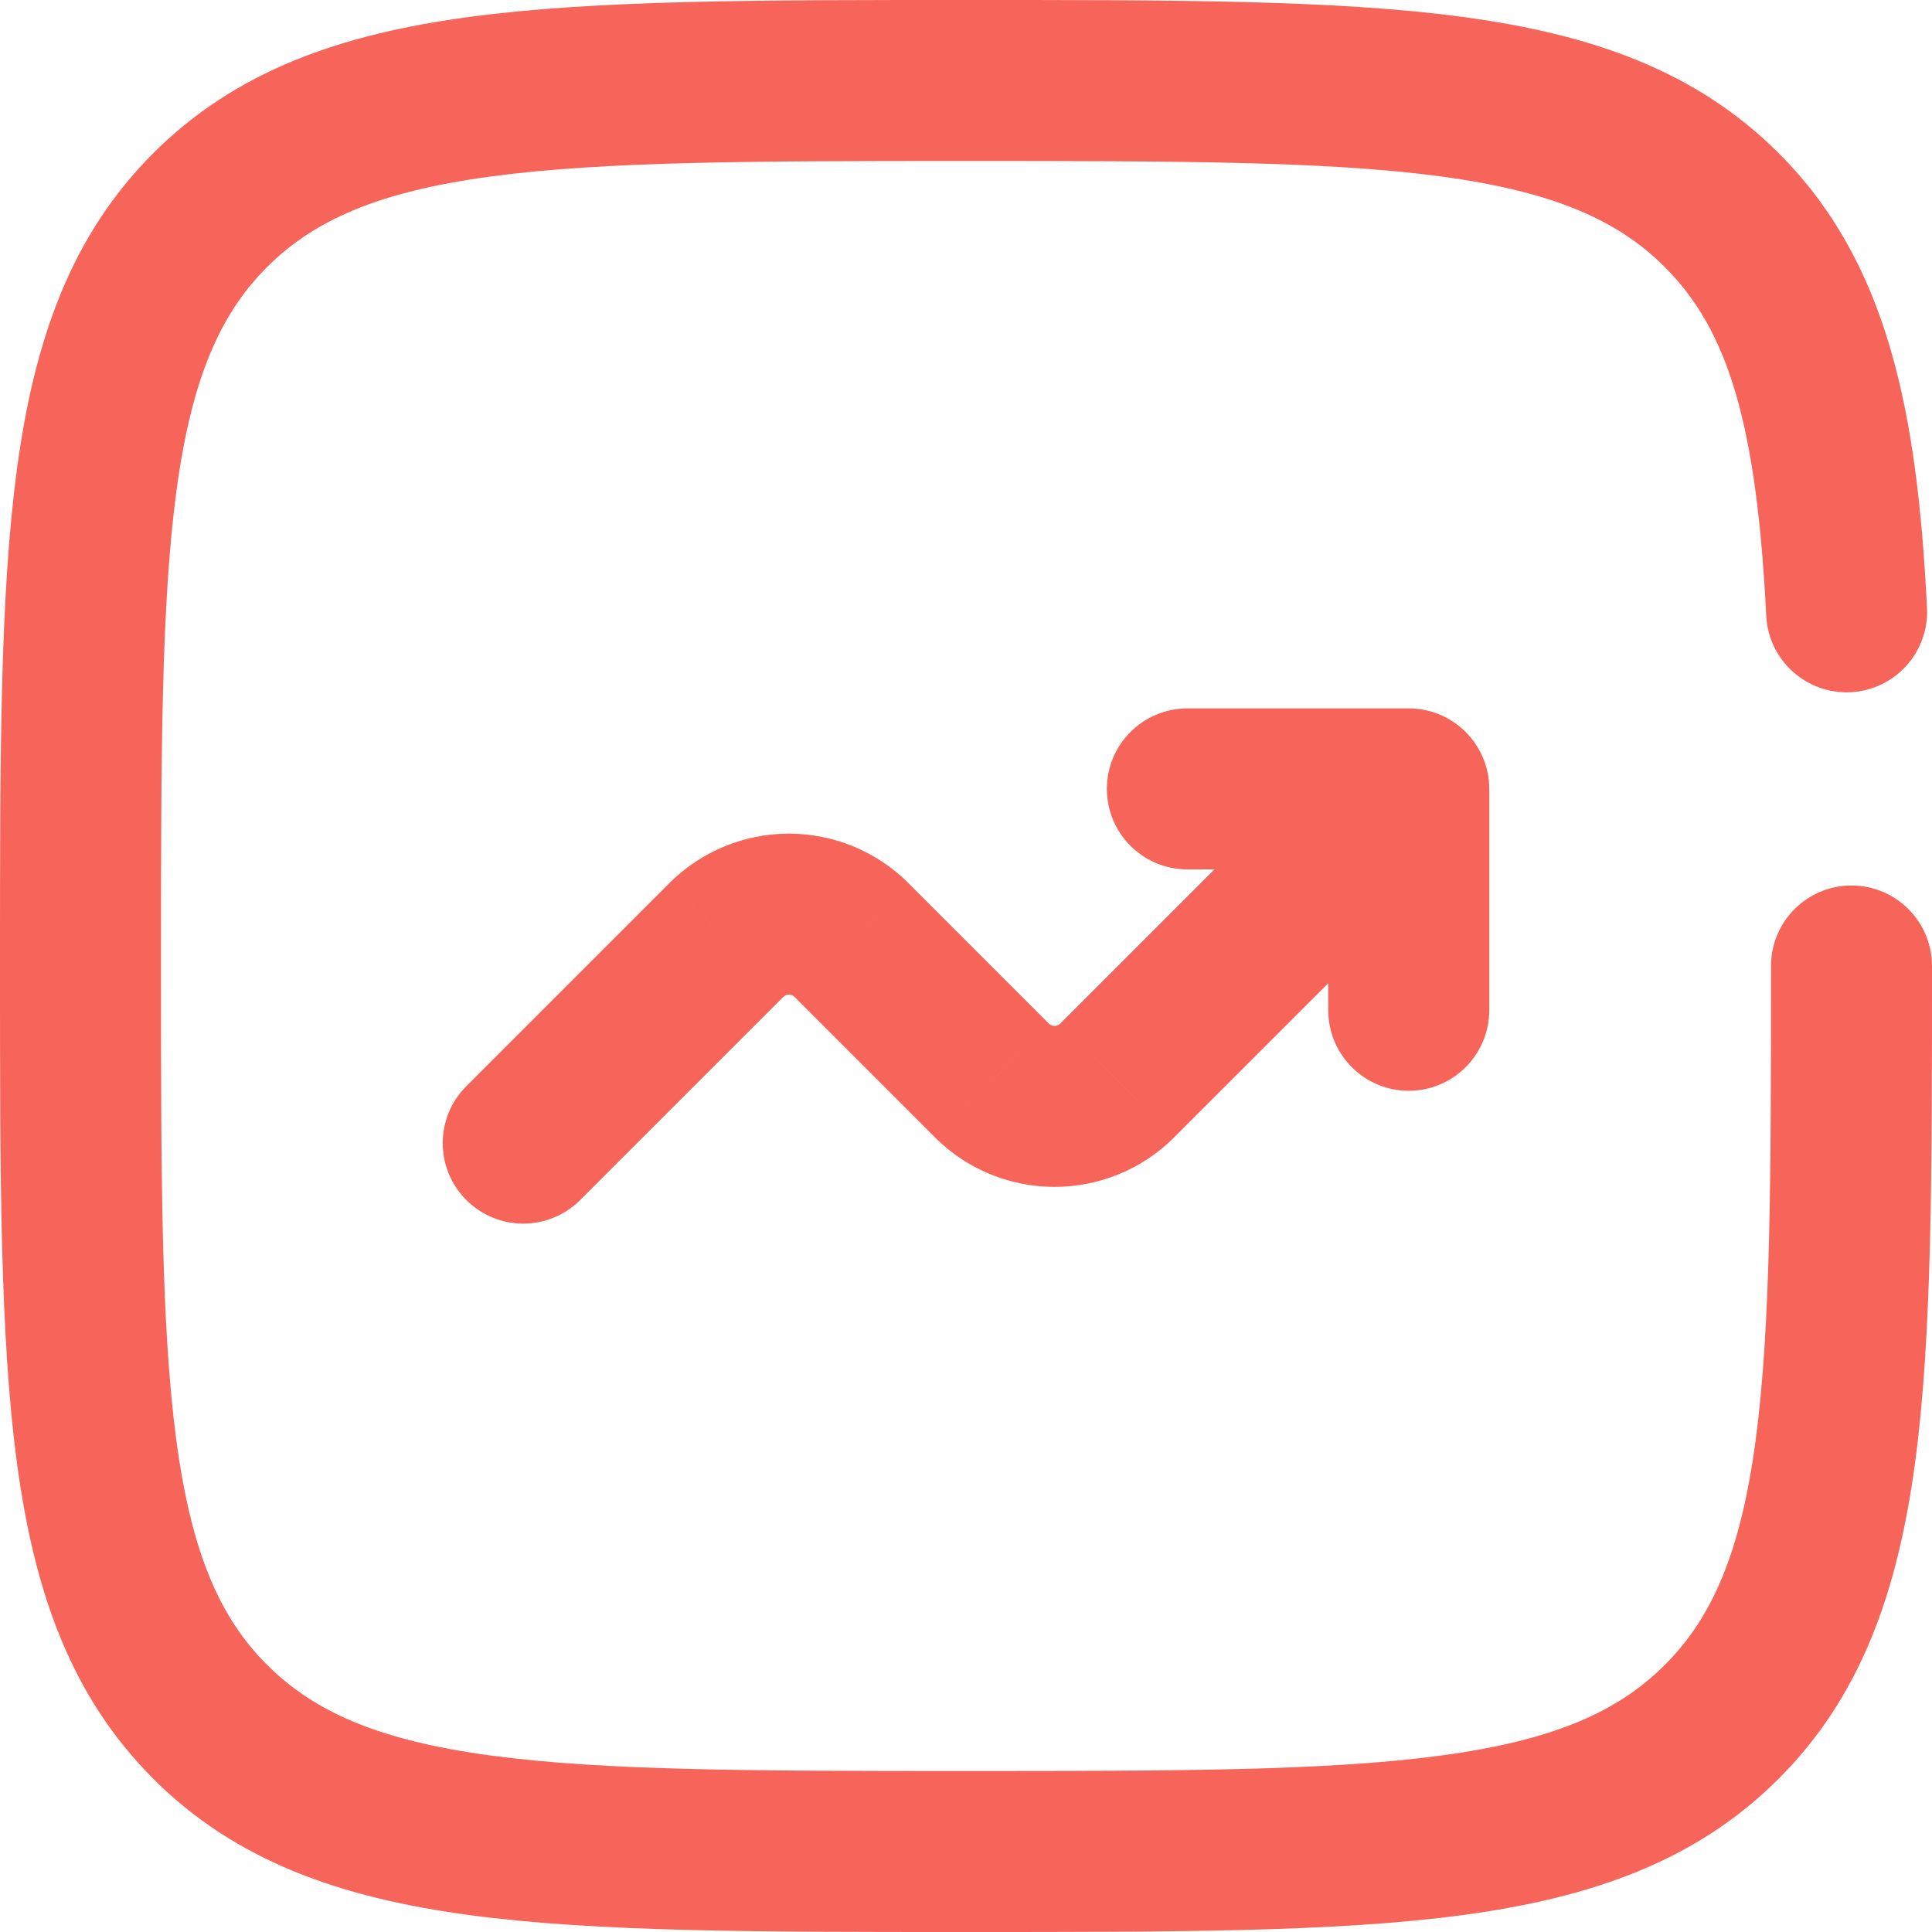 <svg width="24" height="24" viewBox="0 0 24 24" fill="none" xmlns="http://www.w3.org/2000/svg">
<path d="M5.793 13.493C5.402 13.883 5.402 14.517 5.793 14.907C6.183 15.298 6.817 15.298 7.207 14.907L5.793 13.493ZM9.022 11.678L8.315 10.97L8.315 10.971L9.022 11.678ZM10.578 11.678L11.285 10.971L11.285 10.97L10.578 11.678ZM12.322 13.422L11.615 14.129L11.615 14.13L12.322 13.422ZM13.878 13.422L14.585 14.13L14.585 14.129L13.878 13.422ZM17.5 9.8H18.5C18.5 9.248 18.052 8.8 17.5 8.8V9.8ZM16.5 12.55C16.5 13.102 16.948 13.55 17.5 13.55C18.052 13.55 18.5 13.102 18.5 12.55H16.5ZM14.75 8.8C14.198 8.8 13.75 9.248 13.75 9.8C13.75 10.352 14.198 10.8 14.75 10.8V8.8ZM24 12C24 11.448 23.552 11 23 11C22.448 11 22 11.448 22 12H24ZM21.389 21.389L20.682 20.681L20.681 20.682L21.389 21.389ZM2.61 21.389L3.318 20.681L3.317 20.681L2.61 21.389ZM2.61 2.61L1.904 1.903L1.903 1.904L2.61 2.61ZM21.941 7.65C21.968 8.202 22.438 8.626 22.99 8.599C23.541 8.571 23.966 8.101 23.938 7.55L21.941 7.65ZM7.207 14.907L9.729 12.385L8.315 10.971L5.793 13.493L7.207 14.907ZM9.729 12.385C9.748 12.366 9.773 12.356 9.8 12.356V10.356C9.243 10.356 8.709 10.577 8.315 10.97L9.729 12.385ZM9.8 12.356C9.827 12.356 9.852 12.366 9.871 12.385L11.285 10.97C10.891 10.577 10.357 10.356 9.8 10.356V12.356ZM9.871 12.385L11.615 14.129L13.029 12.715L11.285 10.971L9.871 12.385ZM11.615 14.13C12.009 14.523 12.543 14.744 13.1 14.744V12.744C13.073 12.744 13.048 12.734 13.029 12.715L11.615 14.13ZM13.1 14.744C13.657 14.744 14.191 14.523 14.585 14.13L13.171 12.715C13.152 12.734 13.127 12.744 13.1 12.744V14.744ZM14.585 14.129L18.207 10.507L16.793 9.093L13.171 12.715L14.585 14.129ZM16.5 9.8V12.55H18.5V9.8H16.5ZM17.5 8.8H14.75V10.8H17.5V8.8ZM22 12C22 14.621 21.998 16.486 21.808 17.902C21.621 19.288 21.27 20.093 20.682 20.681L22.095 22.096C23.118 21.074 23.573 19.777 23.79 18.168C24.002 16.588 24 14.564 24 12H22ZM20.681 20.682C20.093 21.27 19.289 21.621 17.902 21.808C16.486 21.998 14.621 22 12 22V24C14.564 24 16.589 24.002 18.169 23.79C19.777 23.573 21.075 23.118 22.096 22.095L20.681 20.682ZM12 22C9.379 22 7.514 21.998 6.098 21.808C4.711 21.621 3.907 21.27 3.318 20.681L1.903 22.096C2.926 23.118 4.223 23.573 5.832 23.79C7.412 24.002 9.436 24 12 24V22ZM3.317 20.681C2.729 20.093 2.379 19.289 2.192 17.902C2.002 16.486 2 14.621 2 12H0C0 14.564 -0.002 16.589 0.21 18.169C0.426 19.777 0.881 21.074 1.904 22.096L3.317 20.681ZM2 12C2 9.379 2.002 7.514 2.192 6.098C2.379 4.711 2.729 3.906 3.318 3.317L1.903 1.904C0.881 2.926 0.426 4.223 0.21 5.832C-0.002 7.412 0 9.436 0 12H2ZM3.317 3.318C3.907 2.729 4.712 2.379 6.099 2.192C7.514 2.002 9.379 2 12 2V0C9.436 0 7.412 -0.002 5.832 0.21C4.224 0.426 2.927 0.881 1.904 1.903L3.317 3.318ZM12 2C14.621 2 16.486 2.002 17.902 2.192C19.288 2.379 20.093 2.729 20.681 3.318L22.096 1.903C21.074 0.881 19.777 0.426 18.168 0.21C16.588 -0.002 14.564 0 12 0V2ZM20.681 3.318C21.468 4.104 21.821 5.266 21.941 7.65L23.938 7.55C23.816 5.11 23.452 3.26 22.096 1.903L20.681 3.318Z" fill="#F7645A"/>
</svg>
